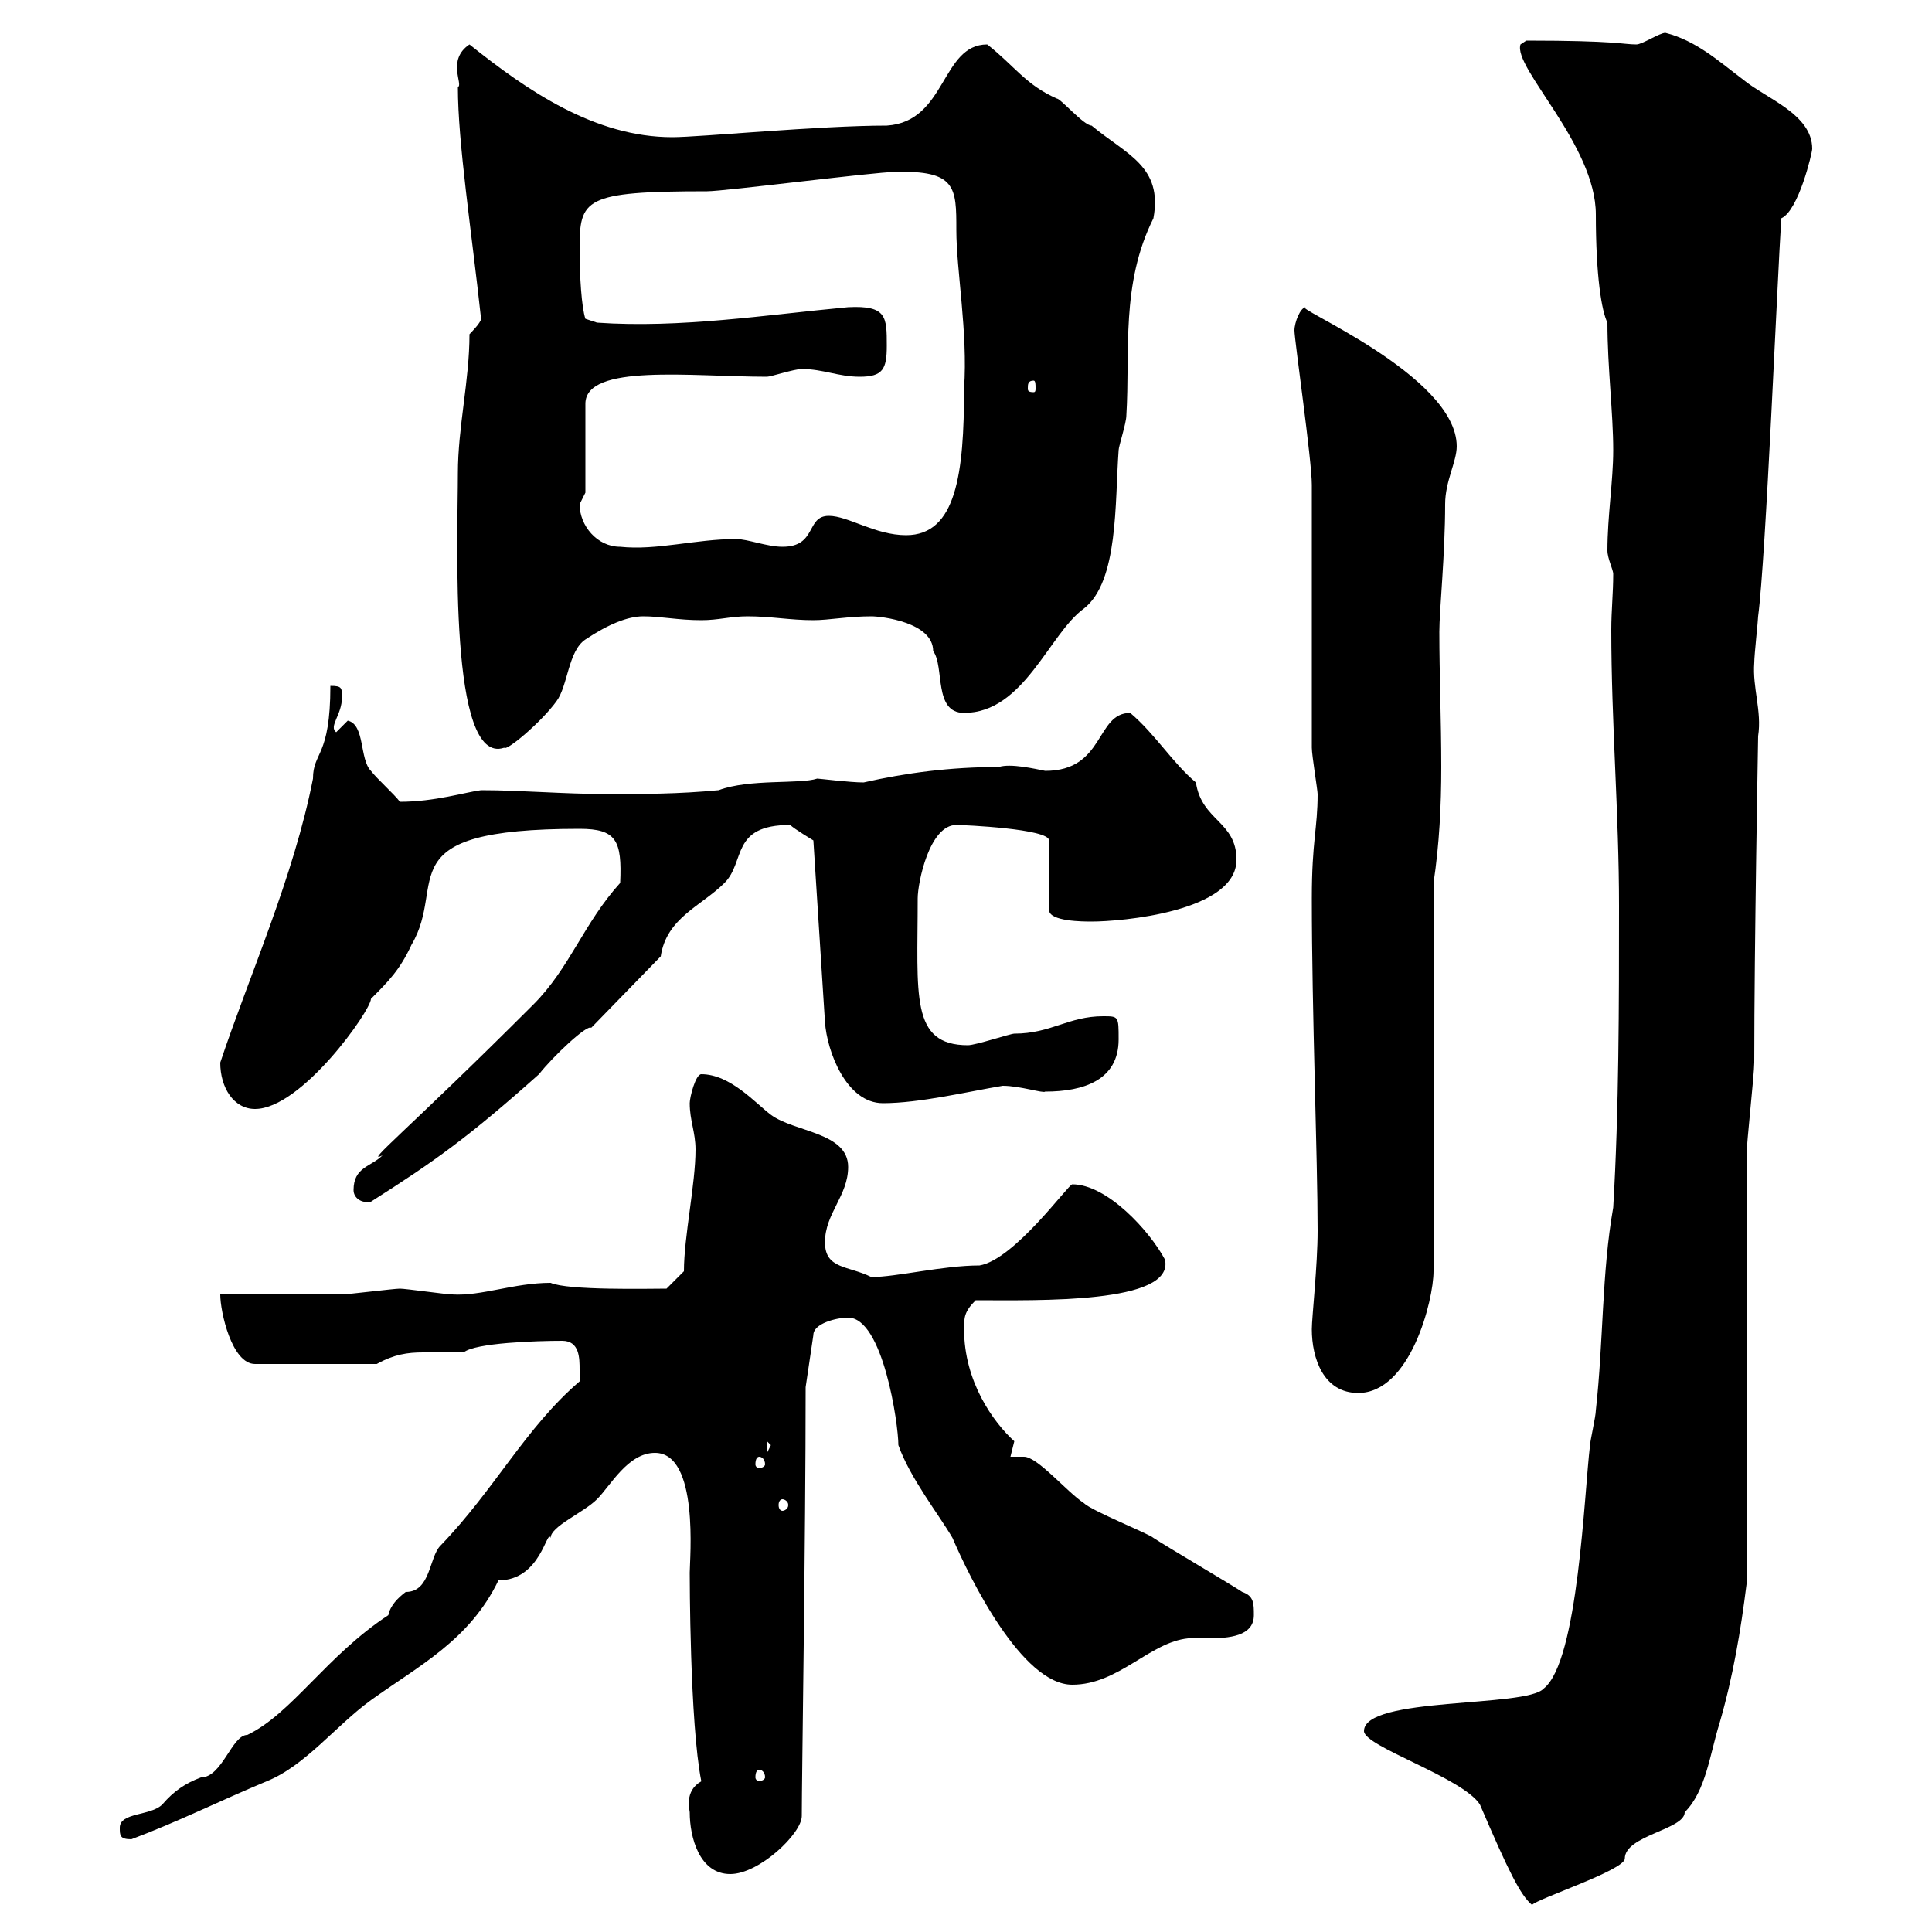 <svg xmlns="http://www.w3.org/2000/svg" xmlns:xlink="http://www.w3.org/1999/xlink" width="300" height="300"><path d="M211.80 268.80C211.80 271.20 227.10 276 229.80 280.20C234.30 290.70 236.10 294.30 237.90 295.80C238.50 294.90 252.30 290.40 252.30 288.60C252.30 285 261.60 284.10 261.60 281.40C264.90 278.10 265.50 272.40 267 267.60C269.10 260.40 270.30 253.20 271.20 246C271.20 236.40 271.20 189.30 271.20 179.40C271.20 177.60 272.40 166.80 272.40 165C272.40 146.70 273 114.90 273 114.30C273.60 110.40 272.10 106.80 272.40 102.90C272.40 101.70 273 96.30 273 95.70C274.20 86.70 276 42.90 276.60 33.90C279.30 32.70 281.40 23.70 281.40 23.10C281.40 17.70 274.20 15.30 270.60 12.30C267 9.60 263.40 6.30 258.60 5.10C257.70 5.10 255 6.90 254.10 6.90C252 6.90 251.10 6.30 237 6.30C237 6.30 236.10 6.90 236.10 6.90C234.90 10.50 247.80 22.50 247.80 33.30C247.80 42.90 248.70 48.30 249.60 50.10C249.60 57 250.50 64.20 250.50 69.90C250.50 74.70 249.60 80.10 249.60 85.50C249.60 86.70 250.50 88.50 250.50 89.10C250.50 92.10 250.20 94.80 250.20 97.80C250.20 112.20 251.40 126.30 251.40 140.70C251.40 156 251.40 172.20 250.50 187.50C248.70 197.70 249 208.20 247.80 219C247.80 219.90 246.90 223.80 246.90 224.40C246 231.60 245.10 258 239.70 262.20C237 265.20 211.80 263.40 211.80 268.80ZM107.10 281.40C107.10 285.30 108.60 291 113.40 291C117.90 291 124.50 284.70 124.50 282C124.50 276.30 125.10 238.80 125.10 215.40L126.30 207.30C126.30 205.50 129.90 204.60 131.70 204.60C137.10 204.60 139.50 221.10 139.50 224.40C141.30 229.50 145.80 235.20 147.90 238.80C150.60 245.10 158.70 261.60 166.50 261.60C173.70 261.60 178.50 255 184.50 254.40C185.40 254.40 186.30 254.40 187.50 254.40C190.80 254.40 194.70 254.10 194.70 250.80C194.70 249 194.70 247.80 192.90 247.20C191.10 246 180.90 240 179.10 238.80C178.50 238.20 169.50 234.60 168.30 233.40C165.60 231.60 161.10 226.20 159 226.20C158.70 226.20 157.80 226.20 156.90 226.20C156.90 226.20 157.50 223.80 157.50 223.80C154.20 220.80 149.70 214.50 149.70 206.40C149.70 204.60 149.70 203.70 151.50 201.90C161.10 201.90 182.40 202.50 180.90 195.60C178.50 191.10 171.90 183.90 166.50 183.90C165.90 183.90 157.50 195.60 152.10 196.50C146.40 196.50 139.20 198.30 135.30 198.30C131.70 196.50 128.10 197.10 128.10 192.90C128.10 188.40 131.70 185.70 131.70 181.20C131.70 175.80 123.30 175.80 119.70 173.10C117.30 171.30 113.40 166.80 108.90 166.80C108 166.80 107.10 170.40 107.10 171.30C107.10 174 108 175.80 108 178.50C108 183.90 106.20 192 106.20 197.40L103.50 200.10C100.80 200.10 88.20 200.40 85.50 199.20C79.80 199.20 74.70 201.30 70.20 201C69.30 201 63 200.10 62.10 200.10C61.20 200.10 54 201 53.10 201C50.40 201 36.60 201 34.20 201C34.20 203.70 36 211.80 39.60 211.80L58.50 211.80C61.20 210.30 63.30 210 65.70 210C67.50 210 69.30 210 72 210C73.80 208.50 83.40 208.20 87.30 208.20C90 208.20 90 210.90 90 212.70C90 213.60 90 214.50 90 214.50C81.60 221.70 76.80 231.30 68.40 240C66.60 241.80 66.90 247.20 63 247.20C61.80 248.10 60.60 249.30 60.30 250.80C50.70 257.10 45.30 266.10 38.40 269.40C36 269.40 34.50 276 31.20 276C28.80 276.90 27 278.10 25.20 280.20C23.40 282 18.60 281.40 18.60 283.80C18.60 285 18.60 285.60 20.40 285.60C27.60 282.90 34.20 279.60 41.40 276.60C47.40 274.20 52.20 267.90 57.60 264C65.10 258.60 72.90 254.70 77.40 245.40C84 245.40 84.90 237.30 85.50 238.80C85.50 237 90.60 234.90 92.70 232.80C94.80 230.70 97.50 225.60 101.70 225.60C108.60 225.60 107.10 242.10 107.10 244.20C107.10 244.50 107.10 267.60 108.90 276.60C106.20 278.10 107.10 281.10 107.10 281.40ZM117.90 274.80C118.20 274.80 118.80 275.10 118.80 276C118.80 276.30 118.20 276.60 117.90 276.60C117.60 276.60 117.30 276.30 117.30 276C117.30 275.10 117.60 274.80 117.90 274.80ZM121.50 232.80C121.80 232.80 122.40 233.10 122.40 233.70C122.40 234.30 121.80 234.60 121.50 234.60C121.20 234.60 120.90 234.30 120.90 233.70C120.90 233.10 121.20 232.80 121.50 232.80ZM117.90 226.20C118.20 226.20 118.80 226.50 118.80 227.40C118.80 227.70 118.20 228 117.90 228C117.60 228 117.30 227.70 117.30 227.40C117.30 226.50 117.60 226.20 117.90 226.20ZM119.10 223.80L119.70 224.40L119.10 225.60ZM203.70 206.40C203.70 210.90 205.50 216.30 210.90 216.30C219 216.30 222.60 201.90 222.60 197.40L222.60 137.10C223.50 131.10 223.80 125.10 223.80 119.10C223.80 111.90 223.50 104.70 223.50 98.10C223.50 94.80 224.40 86.10 224.40 78.30C224.40 74.70 226.20 71.70 226.20 69.30C226.20 58.20 199.80 47.40 202.80 47.70C201.90 47.70 201 50.10 201 51.30C201 52.80 203.70 71.40 203.70 75.30C203.70 81.90 203.70 110.10 203.70 116.10C203.70 117.30 204.60 122.70 204.60 123.30C204.60 128.70 203.70 130.50 203.70 139.50C203.70 157.20 204.60 179.70 204.60 191.10C204.60 196.50 203.70 204.60 203.70 206.40ZM54.90 184.80C54.90 186 56.10 186.90 57.60 186.60C67.50 180.30 72.60 176.70 83.70 166.80C85.80 164.10 91.20 159 91.80 159.60L102.60 148.50C103.50 142.50 108.90 140.70 112.50 137.10C115.80 133.80 113.40 128.10 122.70 128.10C123.30 128.70 126.30 130.50 126.30 130.50L128.10 158.70C128.40 163.20 131.40 171.30 137.10 171.30C142.80 171.30 150.30 169.50 155.70 168.60C158.40 168.60 162 169.80 162.30 169.50C168.30 169.50 173.70 167.70 173.70 161.40C173.70 157.80 173.70 157.80 171.30 157.80C165.90 157.80 163.20 160.50 157.50 160.50C156.90 160.50 151.50 162.30 150.30 162.30C141.30 162.30 142.50 154.50 142.50 139.50C142.50 137.10 144.30 128.10 148.50 128.10C149.70 128.10 162.90 128.70 162.90 130.50L162.90 141.30C162.90 143.10 168.30 143.10 169.50 143.10C174 143.10 192 141.60 192 133.50C192 127.50 186.60 127.50 185.70 121.50C182.10 118.50 179.40 114 175.50 110.70C170.10 110.70 171.60 119.70 162.30 119.70C160.80 119.40 156.90 118.50 155.10 119.10C147.60 119.10 140.70 120 134.10 121.50C132 121.50 127.20 120.90 126.90 120.90C124.20 121.80 116.40 120.90 111.60 122.70C105.30 123.30 99.90 123.30 94.50 123.30C87.30 123.30 81 122.70 74.70 122.70C72.30 123 67.50 124.50 62.10 124.50C61.20 123.30 58.50 120.90 57.60 119.70C55.80 117.90 56.70 112.50 54 111.90L52.20 113.70C51 112.80 53.10 111 53.10 108.30C53.10 106.80 53.10 106.50 51.30 106.50C51.30 117.60 48.60 116.70 48.60 120.90C45.60 136.20 38.70 151.50 34.20 165C34.20 168.90 36.30 172.20 39.60 172.20C46.80 172.20 57.60 156.90 57.60 155.10C60.30 152.40 62.10 150.60 63.90 146.70C69.60 137.10 59.70 128.70 90 128.70C95.70 128.70 96.60 130.50 96.30 137.10C90.60 143.40 88.50 150.30 82.80 156C63.30 175.50 56.40 180.90 59.40 179.40C57.60 181.20 54.90 181.20 54.90 184.80ZM71.10 73.50C71.10 83.40 69.60 119.10 78.30 116.10C78.60 116.70 84 112.20 86.40 108.90C88.20 106.50 88.20 101.10 90.90 99.30C94.50 96.90 97.50 95.70 99.90 95.70C102.60 95.70 105.30 96.30 108.90 96.30C111.60 96.30 113.40 95.70 116.10 95.70C119.70 95.70 122.70 96.30 126.30 96.30C128.70 96.30 131.70 95.70 135.30 95.70C136.80 95.70 144.90 96.60 144.90 101.10C146.70 103.50 144.90 110.70 149.70 110.70C159 110.70 162.90 98.40 168.30 94.50C173.70 90.30 173.10 78 173.70 69.90C173.70 69.30 174.90 65.70 174.90 64.50C175.50 54.60 174 44.10 179.10 33.90C180.60 25.80 174.90 24 169.50 19.50C168.30 19.50 164.70 15.30 164.10 15.30C159.30 13.20 157.50 10.20 153.30 6.90C146.10 6.90 147 18.90 137.70 19.50C127.20 19.50 108.60 21.30 104.40 21.30C92.40 21.30 81.90 14.10 72.90 6.90C69.30 9.30 72 13.20 71.10 13.50C71.10 22.20 73.20 35.70 74.70 49.50C74.70 50.10 72.90 51.90 72.90 51.90C72.90 59.10 71.10 66.30 71.10 73.50ZM90 78.30C90 78.30 90.90 76.50 90.90 76.50L90.90 62.70C90.90 56.40 107.40 58.50 119.10 58.50C119.70 58.50 123.30 57.30 124.50 57.30C127.80 57.30 130.20 58.50 133.50 58.50C137.10 58.50 137.70 57.30 137.70 53.70C137.70 49.20 137.70 47.40 131.70 47.70C118.80 48.90 105.60 51 92.70 50.10L90.90 49.50C90.30 47.70 90 42.90 90 38.70C90 30.90 90.60 29.70 109.80 29.70C112.50 29.70 135.90 26.70 138.90 26.70C148.50 26.40 148.50 29.10 148.50 35.70C148.50 42 150.30 51.60 149.70 60.30C149.70 73.50 148.50 83.10 140.70 83.10C135.90 83.10 131.70 80.10 128.70 80.10C125.10 80.10 126.90 84.90 121.50 84.90C119.10 84.90 116.10 83.70 114.30 83.70C108 83.70 102 85.50 96.30 84.90C92.70 84.90 90 81.60 90 78.30ZM160.50 59.10C160.80 59.10 160.80 59.70 160.80 60.30C160.80 60.60 160.80 60.90 160.50 60.90C159.60 60.90 159.60 60.60 159.60 60.30C159.60 59.70 159.60 59.10 160.50 59.10Z"/></svg>